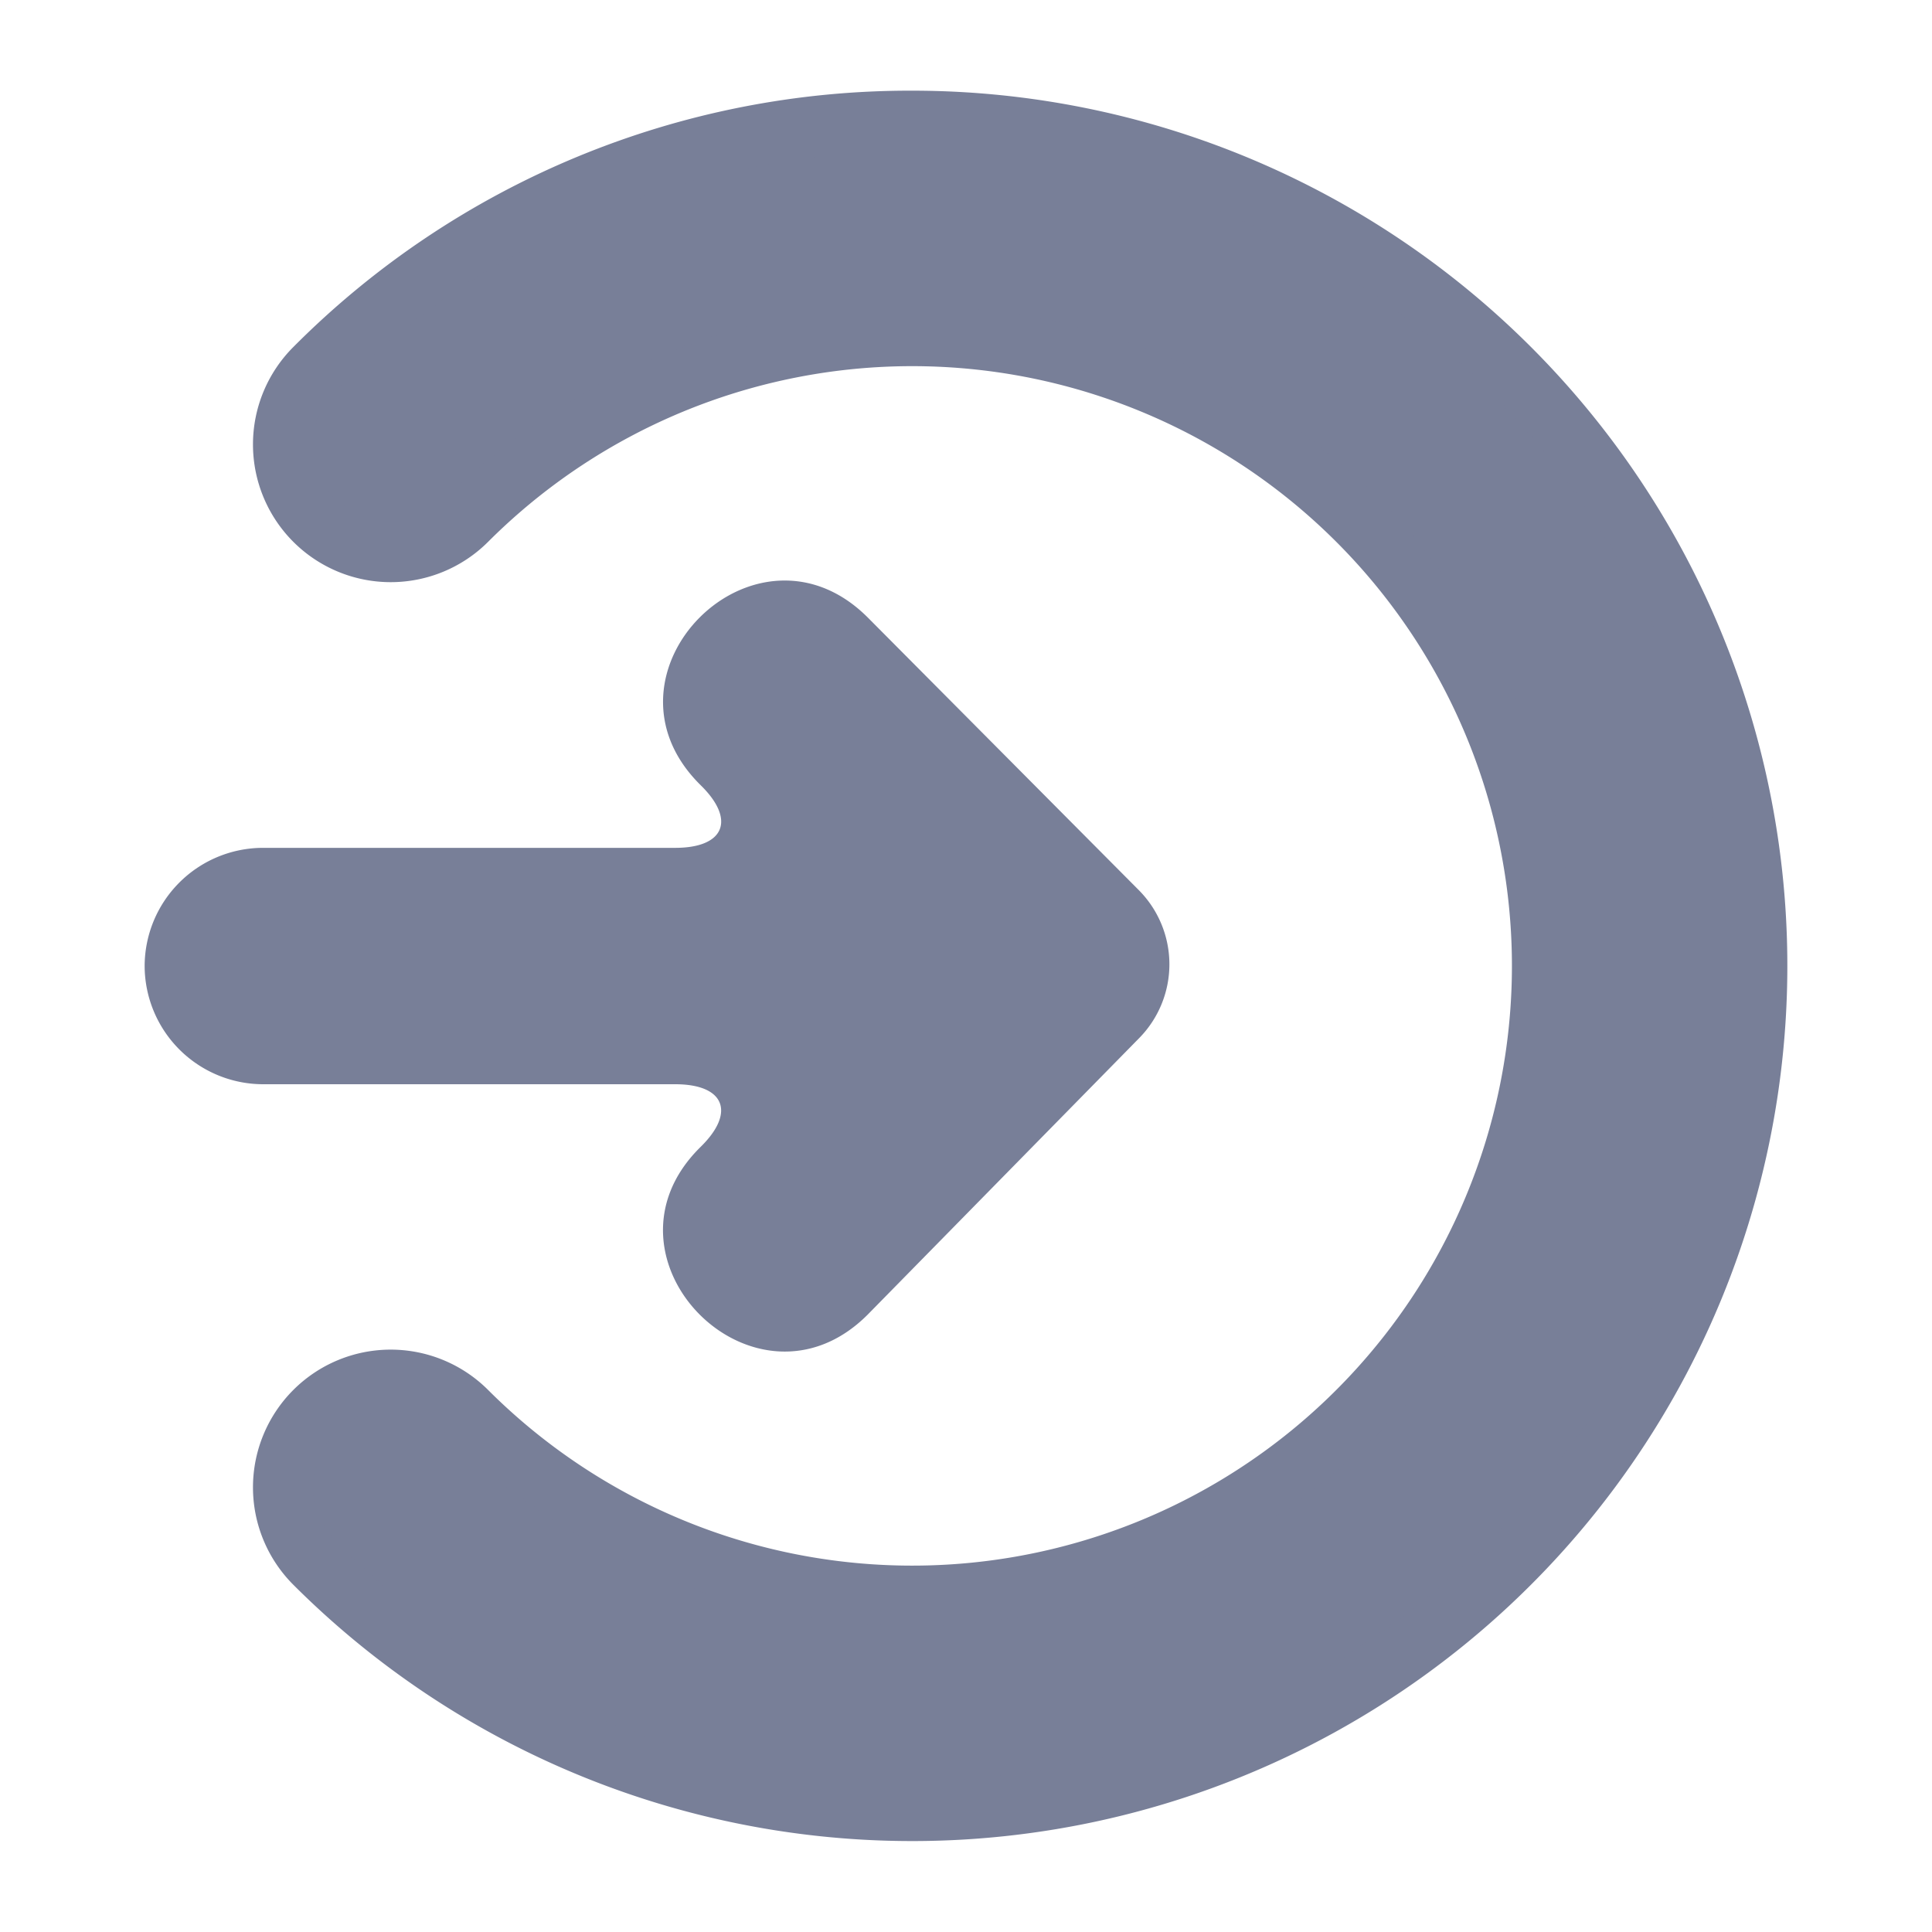 <svg xmlns="http://www.w3.org/2000/svg" xmlns:xlink="http://www.w3.org/1999/xlink" width="45" height="45" viewBox="0 0 45 45"><defs><clipPath id="b"><rect width="45" height="45"/></clipPath></defs><g id="a" clip-path="url(#b)"><g transform="translate(3.37 13.522)"><g transform="translate(0)"><path d="M300.369,217.854l-6.332,6.449c-2.6,2.6-6.511-1.3-3.906-3.892l.026-.026c.812-.8.544-1.451-.6-1.451h-9.6a2.763,2.763,0,0,1-2.758-2.769v.032a2.76,2.76,0,0,1,2.758-2.769h9.6c1.144,0,1.415-.65.6-1.452l-.026-.026c-2.6-2.595,1.3-6.488,3.906-3.892l6.323,6.36a2.451,2.451,0,0,1,.01,3.435Z" transform="translate(-277.2 -207.202)" fill="#787f98" fill-rule="evenodd"/></g></g><g transform="translate(5.894 2.115)"><path d="M167.339,130.368a2.5,2.5,0,1,0,3.543,3.543,14.672,14.672,0,1,1,0,20.749,2.5,2.5,0,1,0-3.543,3.543,19.682,19.682,0,1,0,0-27.834Z" transform="translate(-165.905 -123.9)" fill="#787f98" fill-rule="evenodd"/><path d="M176.458,119.1a20.251,20.251,0,0,0-14.414,5.971,3.208,3.208,0,0,0,4.537,4.537,13.969,13.969,0,1,1,0,19.755,3.208,3.208,0,0,0-4.537,4.537,20.385,20.385,0,1,0,14.414-34.8Zm-12.146,10.041a1.8,1.8,0,0,1-1.274-3.076,18.979,18.979,0,1,1,0,26.84,1.8,1.8,0,1,1,2.548-2.549,15.375,15.375,0,1,0,0-21.743A1.79,1.79,0,0,1,164.312,129.144Z" transform="translate(-161.106 -119.103)" fill="#787f98"/></g></g></svg>